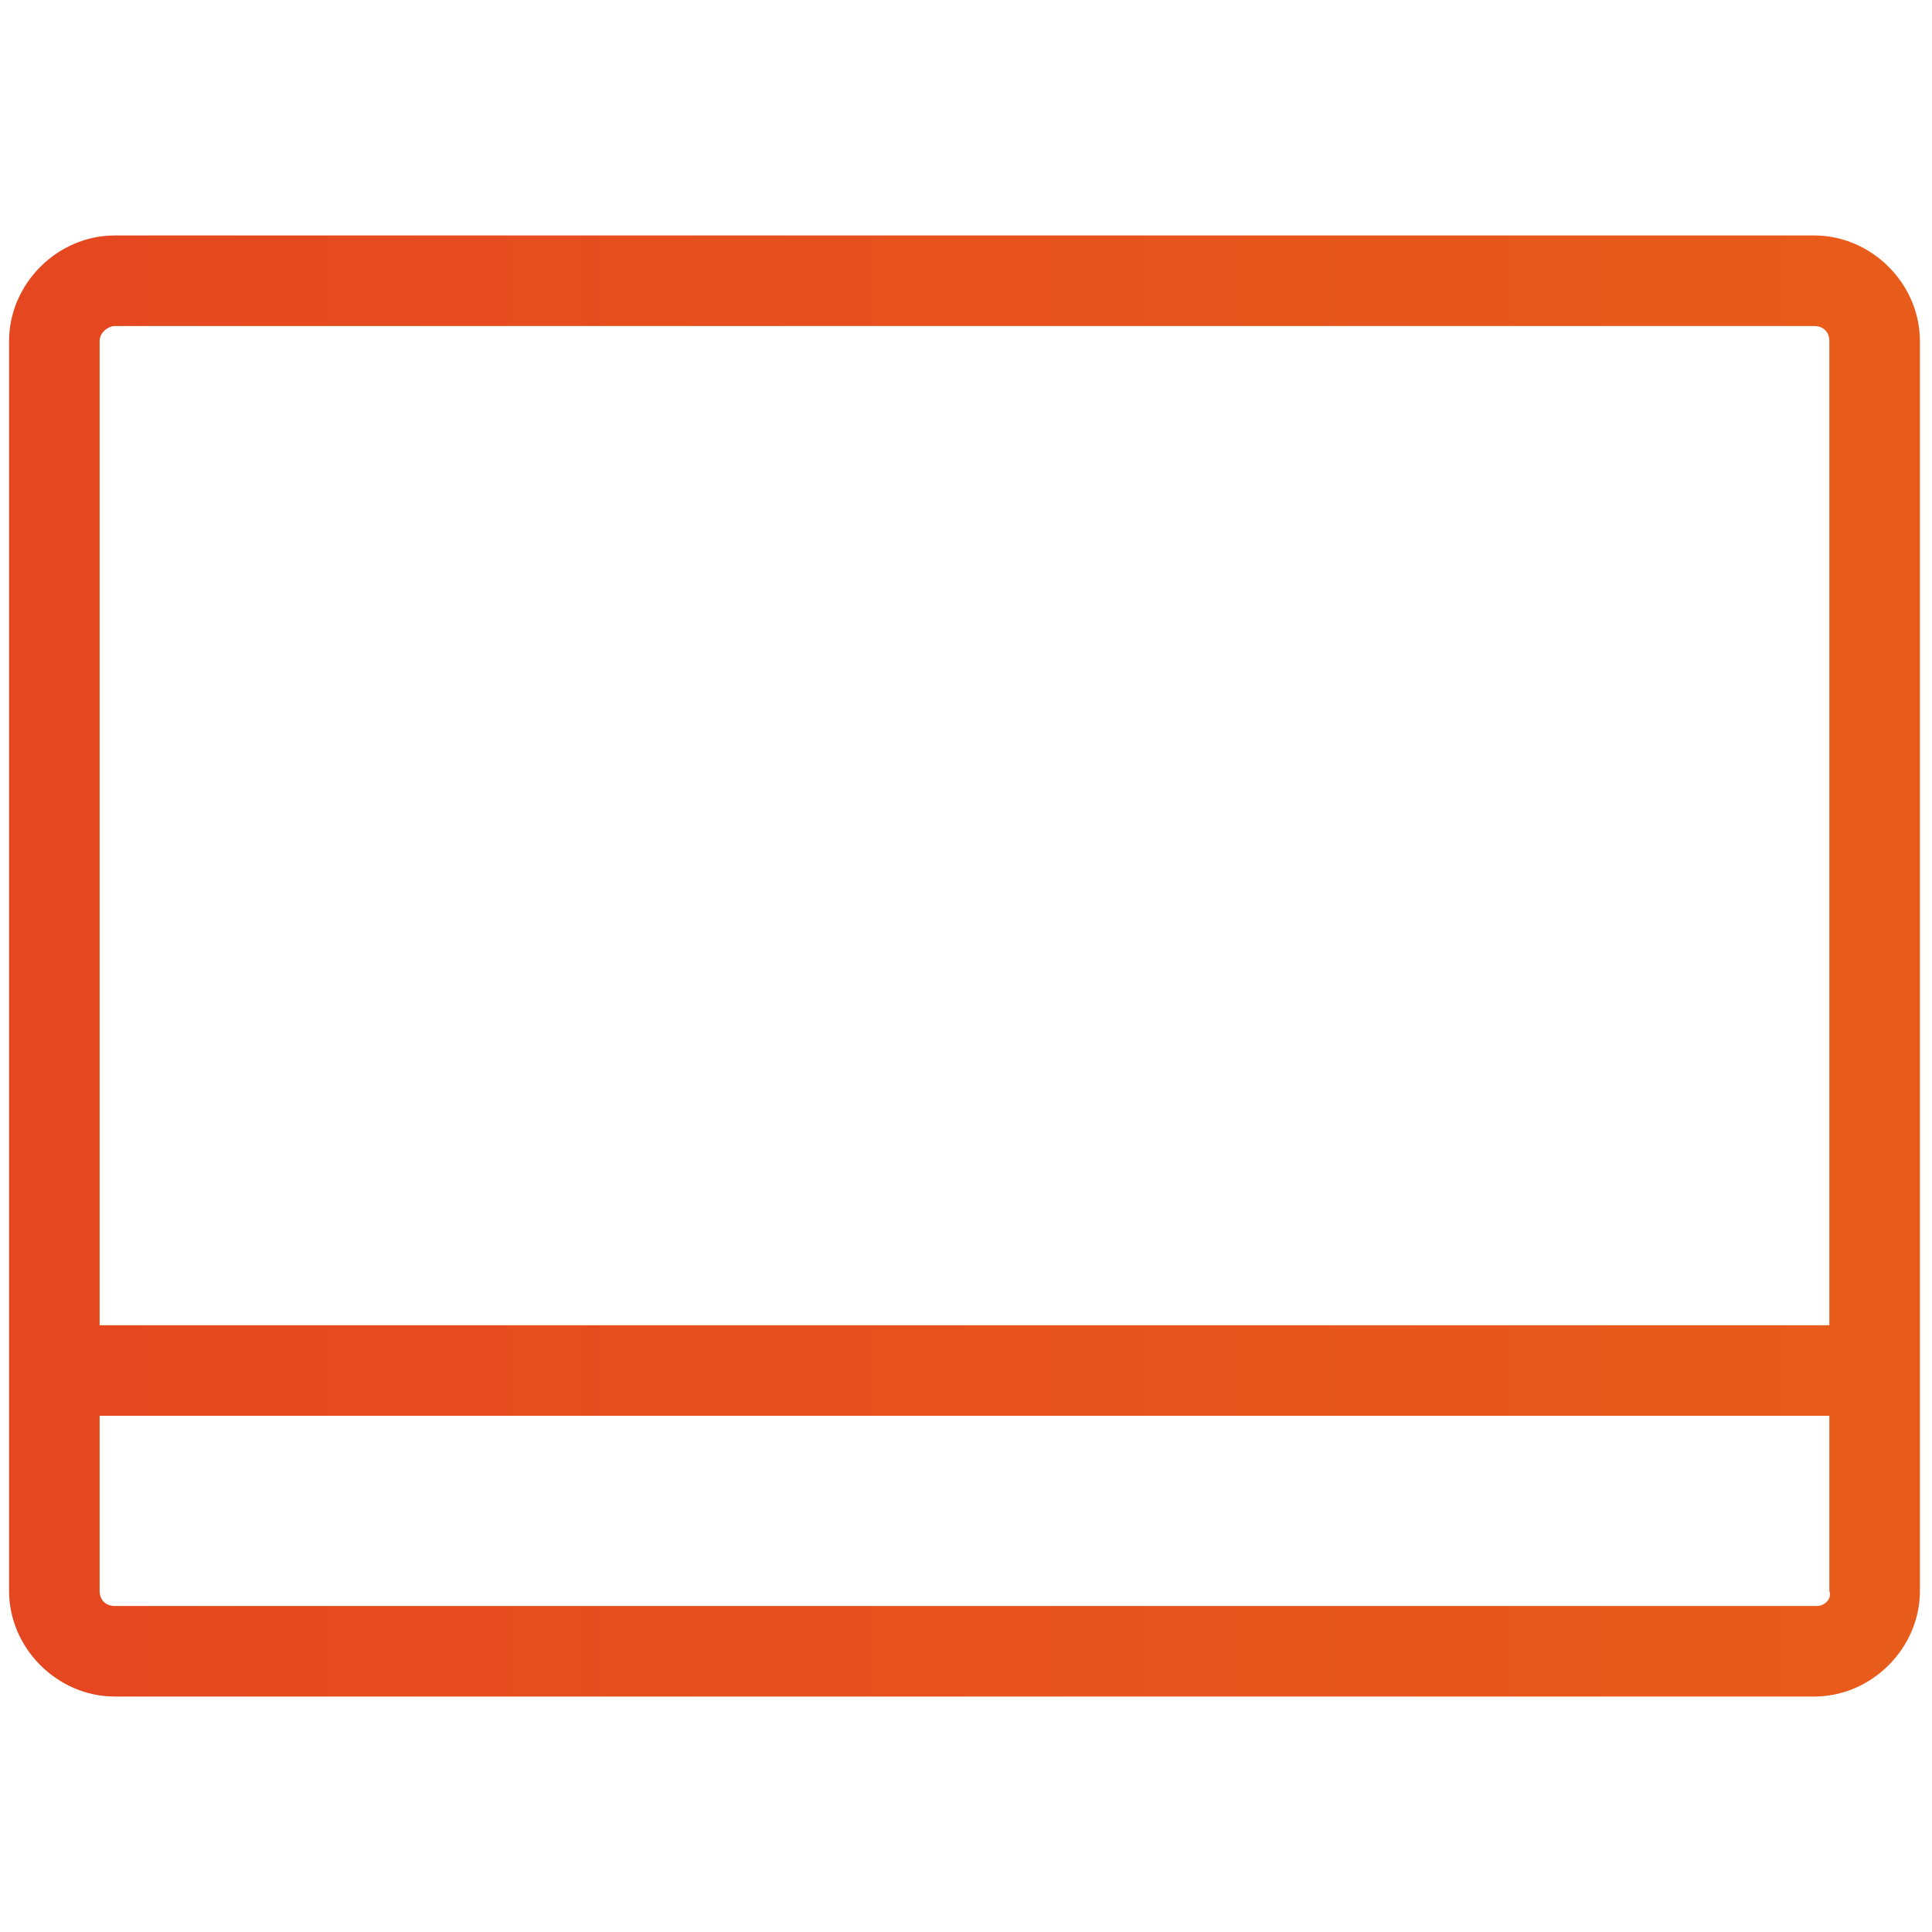 <svg version="1.1" id="Layer_1" xmlns="http://www.w3.org/2000/svg" xmlns:xlink="http://www.w3.org/1999/xlink" x="0px" y="0px"
	 viewBox="0 0 64 64" style="enable-background:new 0 0 64 64;" xml:space="preserve">
<style type="text/css">
	.st0{fill:url(#SVGID_1_);}
</style>
<linearGradient id="SVGID_1_" gradientUnits="userSpaceOnUse" x1="-1853.6" y1="1048" x2="-1790.3" y2="1048" gradientTransform="matrix(-1 0 0 1 -1790 -1016)">
	<stop  offset="7.689312e-07" style="stop-color:#E85C1B"/>
	<stop  offset="1" style="stop-color:#E54720"/>
</linearGradient>
<path class="st0" d="M3.8,56.2h56.3c1.9,0,3.5-1.6,3.5-3.5V11.3c0-1.9-1.6-3.5-3.5-3.5H3.8c-1.9,0-3.5,1.6-3.5,3.5v41.4
	C0.3,54.6,1.9,56.2,3.8,56.2z M60.2,53.2H3.8c-0.3,0-0.5-0.2-0.5-0.5v-5.8h57.3v5.8C60.7,53,60.4,53.2,60.2,53.2z M3.8,10.8h56.3
	c0.3,0,0.5,0.2,0.5,0.5v32.6H3.3V11.3C3.3,11,3.6,10.8,3.8,10.8z"/>
</svg>
